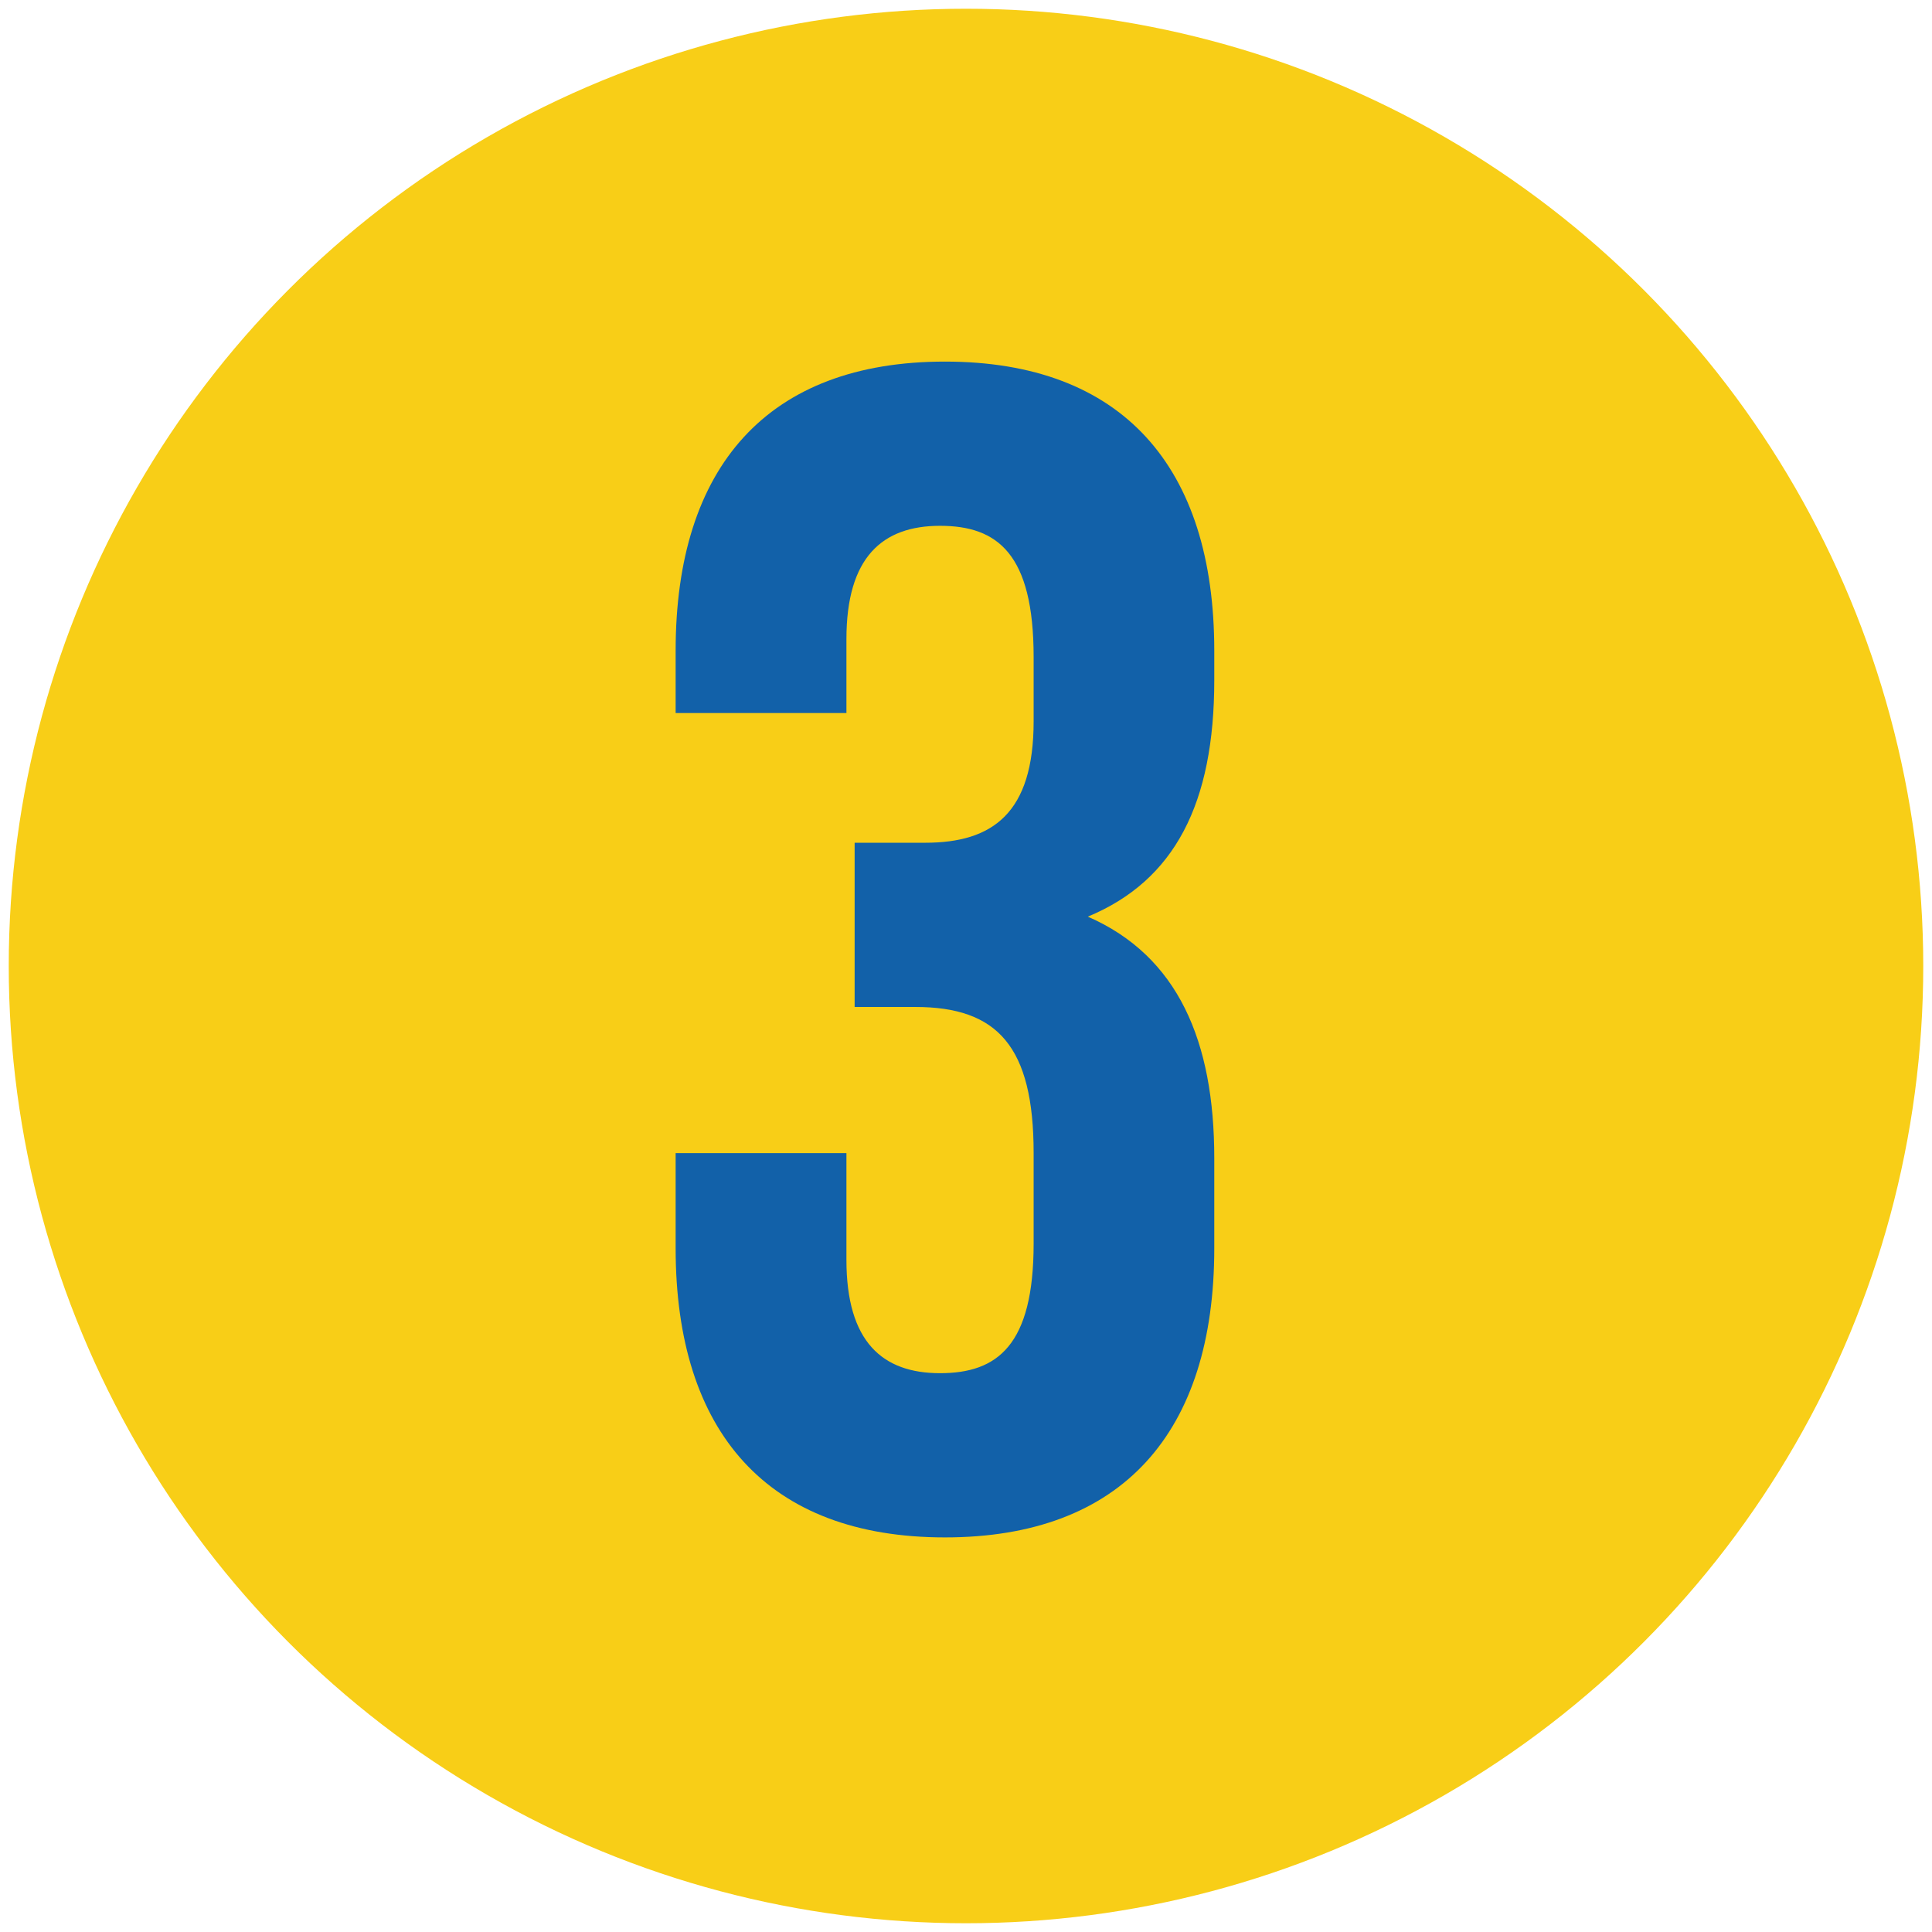 <?xml version="1.0" encoding="iso-8859-1"?>
<!-- Generator: Adobe Illustrator 28.7.1, SVG Export Plug-In . SVG Version: 9.03 Build 54978)  -->
<svg version="1.1" id="Layer_1" xmlns="http://www.w3.org/2000/svg" xmlns:xlink="http://www.w3.org/1999/xlink" x="0px" y="0px"
	 viewBox="0 0 200 200" style="enable-background:new 0 0 200 200;" xml:space="preserve">
<circle style="fill:#F8CE17;" cx="100" cy="100" r="99.095"/>
<g>
	<rect x="51.787" y="38.791" style="fill:none;" width="92.07" height="129.4"/>
	<path style="fill:#1261A9;" d="M107.002,68.032c0-10.71-3.74-13.6-9.691-13.6c-5.95,0-9.689,3.23-9.689,11.73v7.65h-17.68v-6.46
		c0-19.04,9.52-29.92,27.879-29.92c18.361,0,27.88,10.88,27.88,29.92v3.06c0,12.75-4.08,20.74-13.09,24.479
		c9.351,4.08,13.09,12.92,13.09,24.991v9.35c0,19.04-9.52,29.92-27.88,29.92c-18.359,0-27.879-10.88-27.879-29.92v-9.86h17.68v11.05
		c0,8.5,3.74,11.73,9.689,11.73c5.951,0,9.691-2.891,9.691-13.43v-9.351c0-11.05-3.74-15.13-12.241-15.13h-6.29v-17h7.311
		c6.97,0,11.22-3.06,11.22-12.58V68.032z"/>
</g>
<g>
</g>
<g>
</g>
<g>
</g>
<g>
</g>
<g>
</g>
<g>
</g>
</svg>
